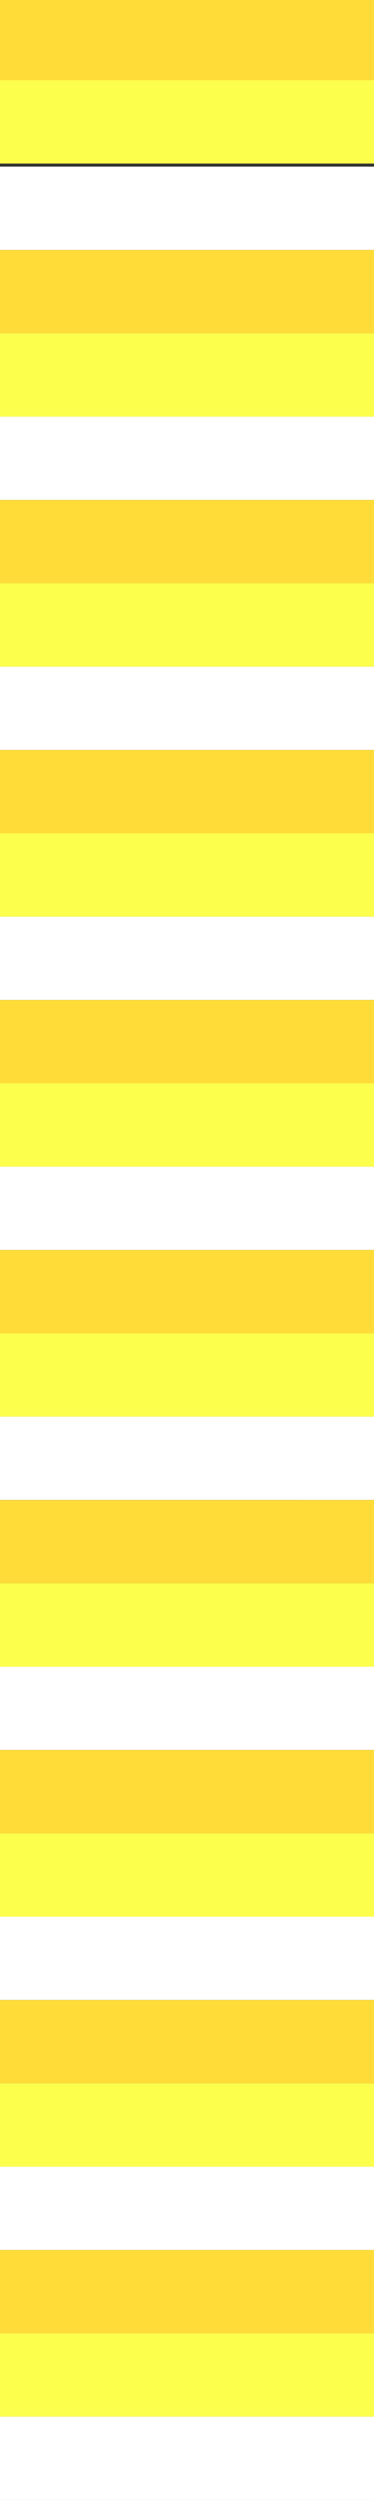 <?xml version="1.0" encoding="UTF-8"?>
<svg id="Calque_1" data-name="Calque 1" xmlns="http://www.w3.org/2000/svg" version="1.1" viewBox="0 0 282.81 1885.86">
  <rect x="0" y="0" width="282.81" height="1885.86" fill="#333333" stroke="none"/>
  <defs>
    <style>
      .cls-1 {
        fill: #ffdc38;
      }

      .cls-1, .cls-2, .cls-3 {
        stroke-width: 0px;
      }

      .cls-2 {
        fill: #fdff4d;
      }

      .cls-3 {
        fill: #fff;
      }
    </style>
  </defs>
  <path class="cls-3" d="M0,125.69h282.81v62.85H0v-62.85Z"/>
  <path class="cls-3" d="M0,314.28h282.81v62.85H0v-62.85Z"/>
  <path class="cls-3" d="M0,502.88h282.81v62.85H0v-62.85Z"/>
  <path class="cls-3" d="M0,691.47h282.81v62.85H0v-62.85Z"/>
  <path class="cls-3" d="M0,880.06h282.81v62.85H0v-62.85Z"/>
  <path class="cls-3" d="M0,1068.65h282.81v62.85H0v-62.85Z"/>
  <path class="cls-3" d="M0,1257.24h282.81v62.85H0v-62.85Z"/>
  <path class="cls-3" d="M0,1445.83h282.81v62.85H0v-62.85Z"/>
  <path class="cls-3" d="M0,1634.43h282.81v62.85H0v-62.85Z"/>
  <g>
    <path class="cls-1" d="M0,0h282.81v62.85H0V0Z"/>
    <path class="cls-1" d="M0,188.59h282.81v62.85H0v-62.85Z"/>
    <path class="cls-1" d="M0,377.18h282.81v62.85H0v-62.85Z"/>
    <path class="cls-1" d="M0,565.78h282.81v62.85H0v-62.85Z"/>
    <path class="cls-1" d="M0,754.37h282.81v62.85H0v-62.85Z"/>
    <path class="cls-1" d="M0,942.96h282.81v62.85H0v-62.85Z"/>
    <path class="cls-1" d="M0,1131.55h282.81v62.85H0v-62.85Z"/>
    <path class="cls-1" d="M0,1320.14h282.81v62.85H0v-62.85Z"/>
    <path class="cls-1" d="M0,1508.73h282.81v62.85H0v-62.85Z"/>
    <path class="cls-1" d="M0,1697.33h282.81v62.85H0v-62.85Z"/>
  </g>
  <g>
    <path class="cls-2" d="M0,60.53h282.81v62.85H0v-62.85Z"/>
    <path class="cls-2" d="M0,251.44h282.81v62.85H0v-62.85Z"/>
    <path class="cls-2" d="M0,440.03h282.81v62.85H0v-62.85Z"/>
    <path class="cls-2" d="M0,628.62h282.81v62.85H0v-62.85Z"/>
    <path class="cls-2" d="M0,817.21h282.81v62.85H0v-62.85Z"/>
    <path class="cls-2" d="M0,1005.8h282.81v62.85H0v-62.85Z"/>
    <path class="cls-2" d="M0,1194.4h282.81v62.85H0v-62.85Z"/>
    <path class="cls-2" d="M0,1382.99h282.81v62.85H0v-62.85Z"/>
    <path class="cls-2" d="M0,1571.58h282.81v62.85H0v-62.85Z"/>
    <path class="cls-2" d="M0,1760.17h282.81v62.85H0v-62.85Z"/>
  </g>
  <path class="cls-3" d="M0,1823.02h282.81v62.85H0v-62.85Z"/>
</svg>